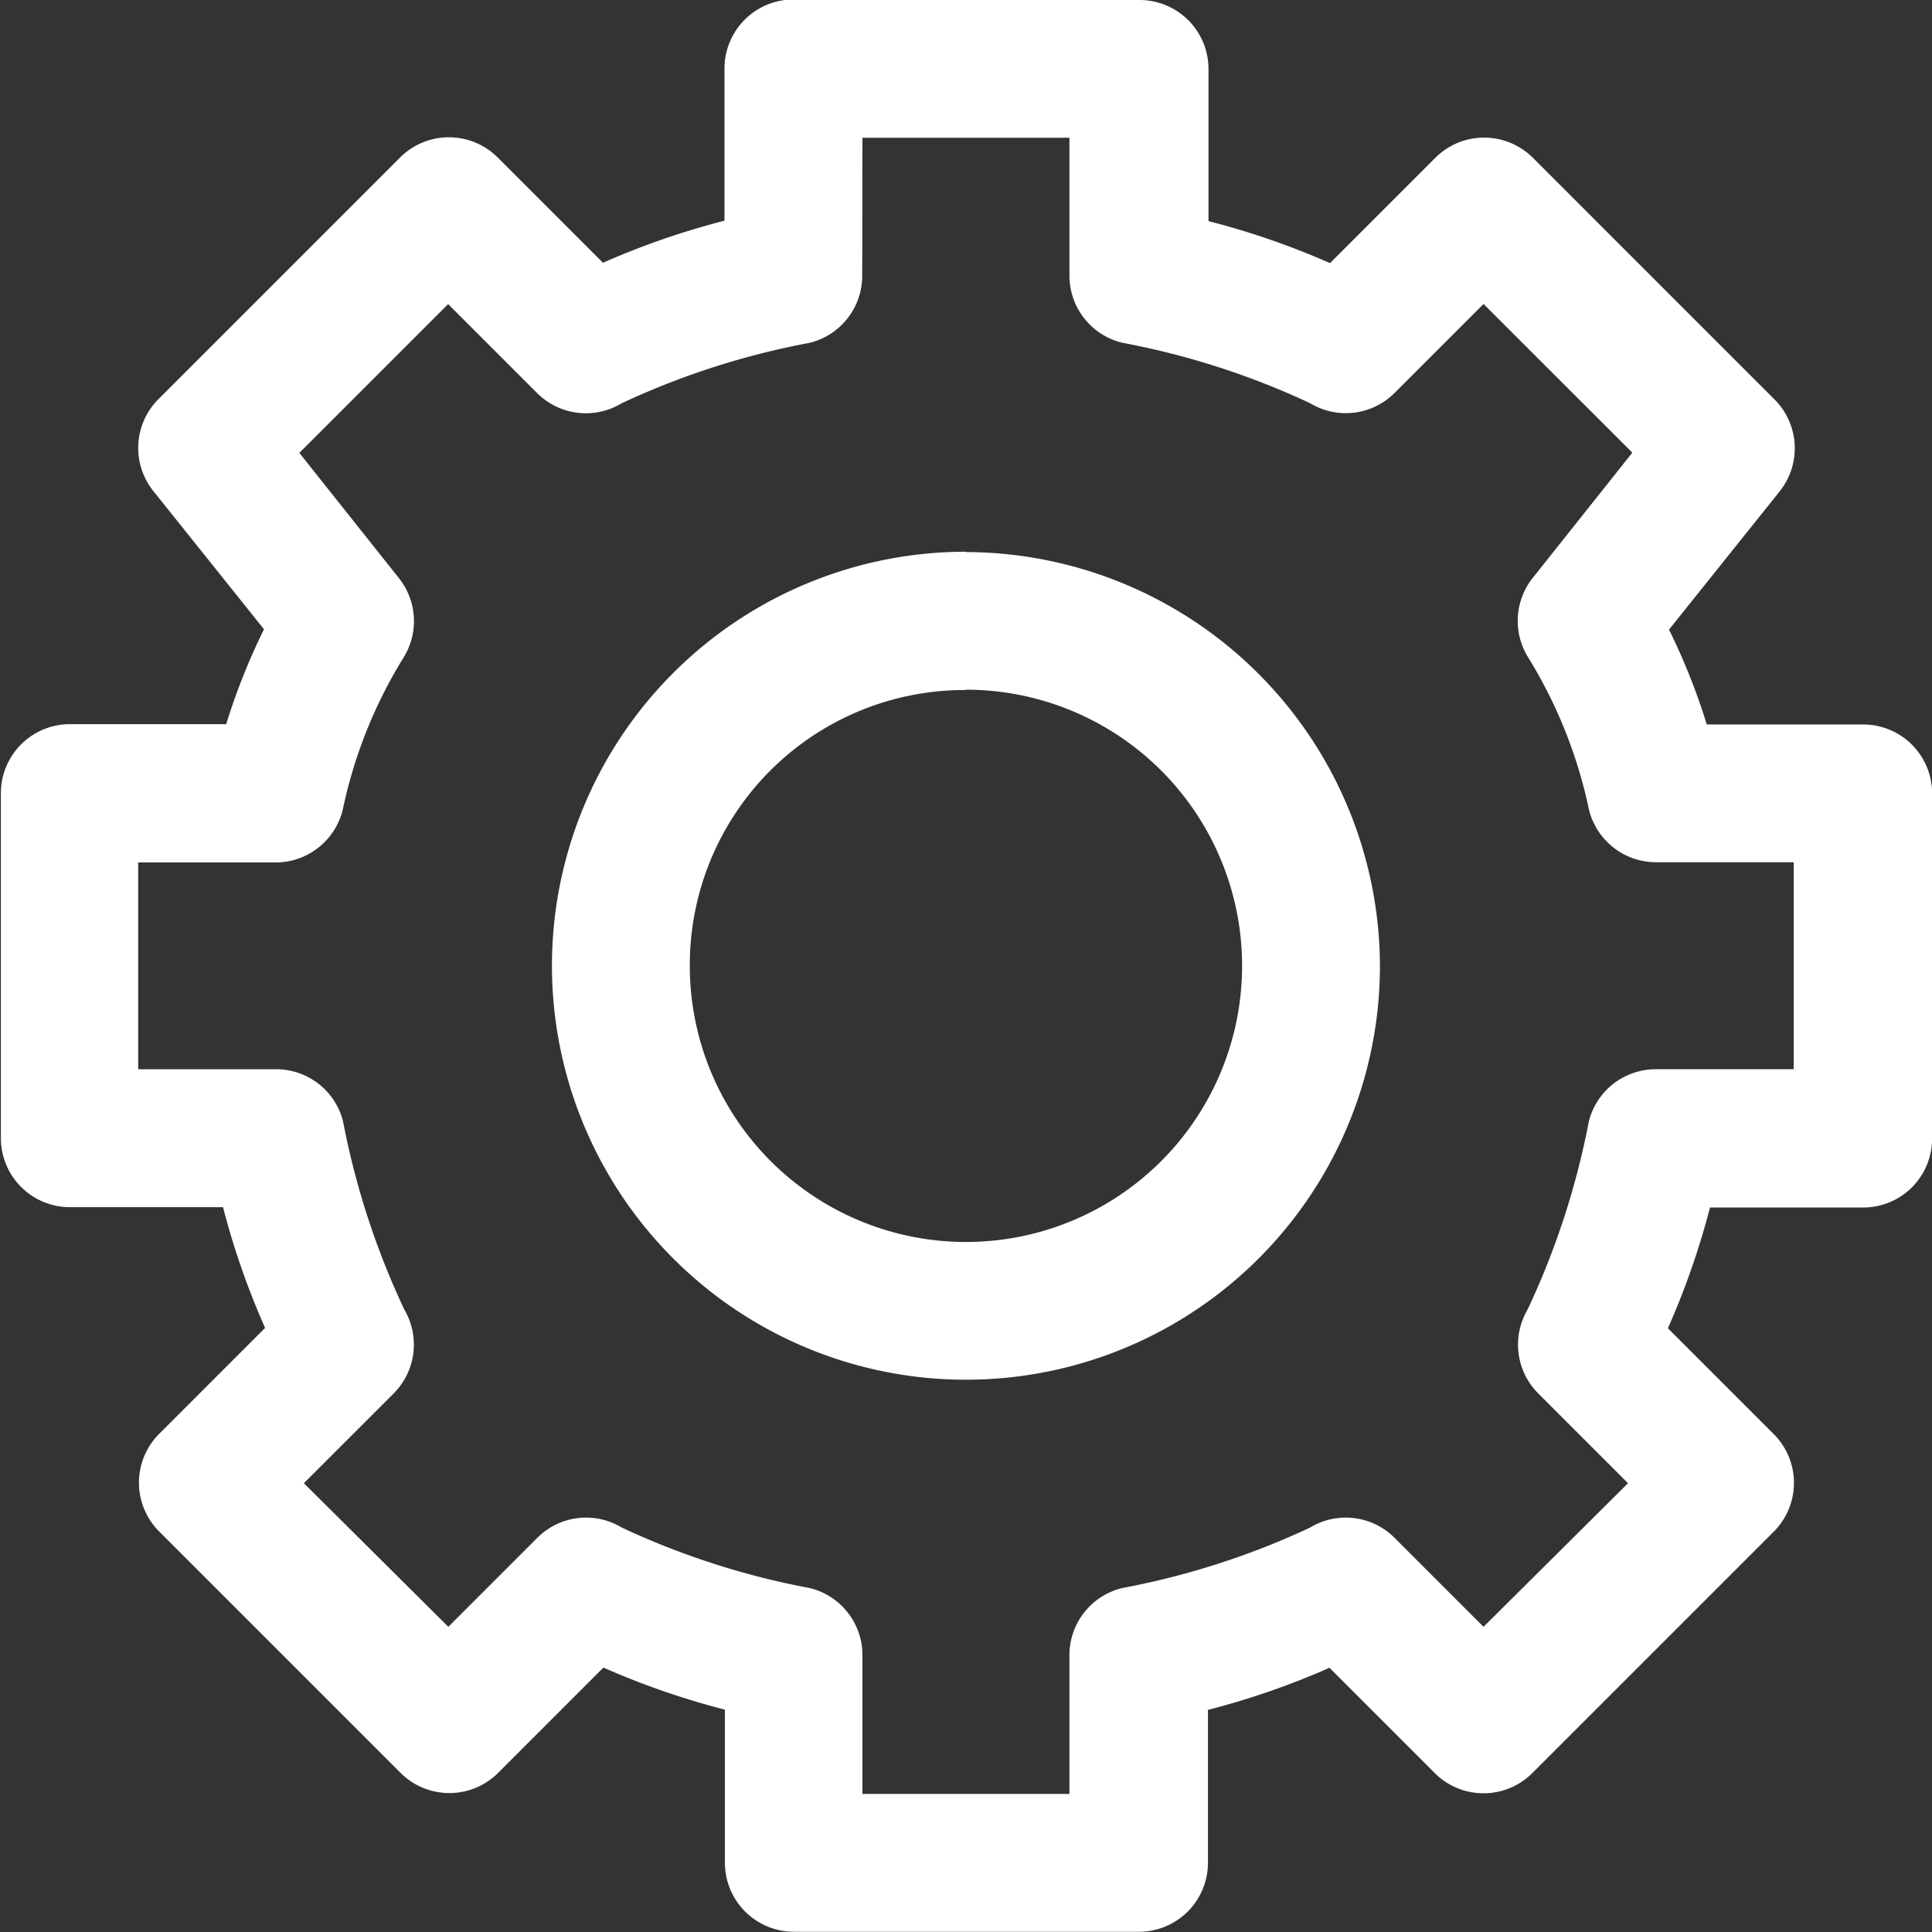 <svg xmlns="http://www.w3.org/2000/svg" width="17.491" height="17.491" viewBox="0 0 17.491 17.491">
  <rect x="0" y="0" width="17.491" height="17.491" fill="#333333" stroke="none"/>
  <path id="Path_77786" data-name="Path 77786" d="M121.927,33.6a.625.625,0,0,0-.566.625V35.6a7.061,7.061,0,0,0-1.1.381l-.956-.956h0a.625.625,0,0,0-.878,0l-2.186,2.186h0a.625.625,0,0,0-.049.839l1,1.249a5.792,5.792,0,0,0-.342.859h-1.415a.625.625,0,0,0-.625.625v3.123h0a.625.625,0,0,0,.625.625h1.386a7.047,7.047,0,0,0,.381,1.093l-.957.957a.625.625,0,0,0,0,.888l2.186,2.186h0a.625.625,0,0,0,.878,0l.956-.956a7.063,7.063,0,0,0,1.1.381v1.386a.625.625,0,0,0,.625.625h3.123a.625.625,0,0,0,.625-.625V49.082a7.053,7.053,0,0,0,1.1-.381l.956.956h0a.625.625,0,0,0,.878,0l2.186-2.186a.625.625,0,0,0,0-.888l-.956-.956a7.055,7.055,0,0,0,.381-1.093h1.386a.624.624,0,0,0,.625-.625V40.786h0a.624.624,0,0,0-.625-.625h-1.415a5.781,5.781,0,0,0-.342-.859l1-1.249h0a.625.625,0,0,0-.049-.839l-2.186-2.186a.625.625,0,0,0-.878,0l-.956.956a7.072,7.072,0,0,0-1.1-.38V34.227a.625.625,0,0,0-.625-.625h-3.182Zm.683,1.249h1.874V36.1h0a.625.625,0,0,0,.478.605,7.088,7.088,0,0,1,1.7.547.625.625,0,0,0,.761-.088l.81-.81L129.58,37.7l-.9,1.132a.625.625,0,0,0-.049.712,4.312,4.312,0,0,1,.556,1.386h0a.625.625,0,0,0,.605.478h1.249v1.874h-1.249a.625.625,0,0,0-.605.469,7.152,7.152,0,0,1-.556,1.708h0a.625.625,0,0,0,.1.761l.81.81-1.308,1.3-.81-.81a.624.624,0,0,0-.761-.088,7.091,7.091,0,0,1-1.7.547.625.625,0,0,0-.478.615v1.249H122.61V48.594h0a.625.625,0,0,0-.478-.615,7.087,7.087,0,0,1-1.7-.547h0a.624.624,0,0,0-.761.088l-.81.81-1.308-1.3.81-.81a.625.625,0,0,0,.1-.761,7.152,7.152,0,0,1-.556-1.708h0a.625.625,0,0,0-.605-.469h-1.249V41.41H117.3a.625.625,0,0,0,.605-.478,4.3,4.3,0,0,1,.556-1.386h0a.625.625,0,0,0-.049-.712l-.9-1.132,1.347-1.347.81.81h0a.625.625,0,0,0,.761.088,7.091,7.091,0,0,1,1.7-.547h0a.625.625,0,0,0,.478-.605Zm.937,3.748a3.748,3.748,0,1,0,3.748,3.748A3.758,3.758,0,0,0,123.548,38.6Zm0,1.249a2.5,2.5,0,1,1-2.5,2.5A2.489,2.489,0,0,1,123.548,39.849Z" transform="translate(-114.802 -33.602)" fill="#fff"/>
</svg>

